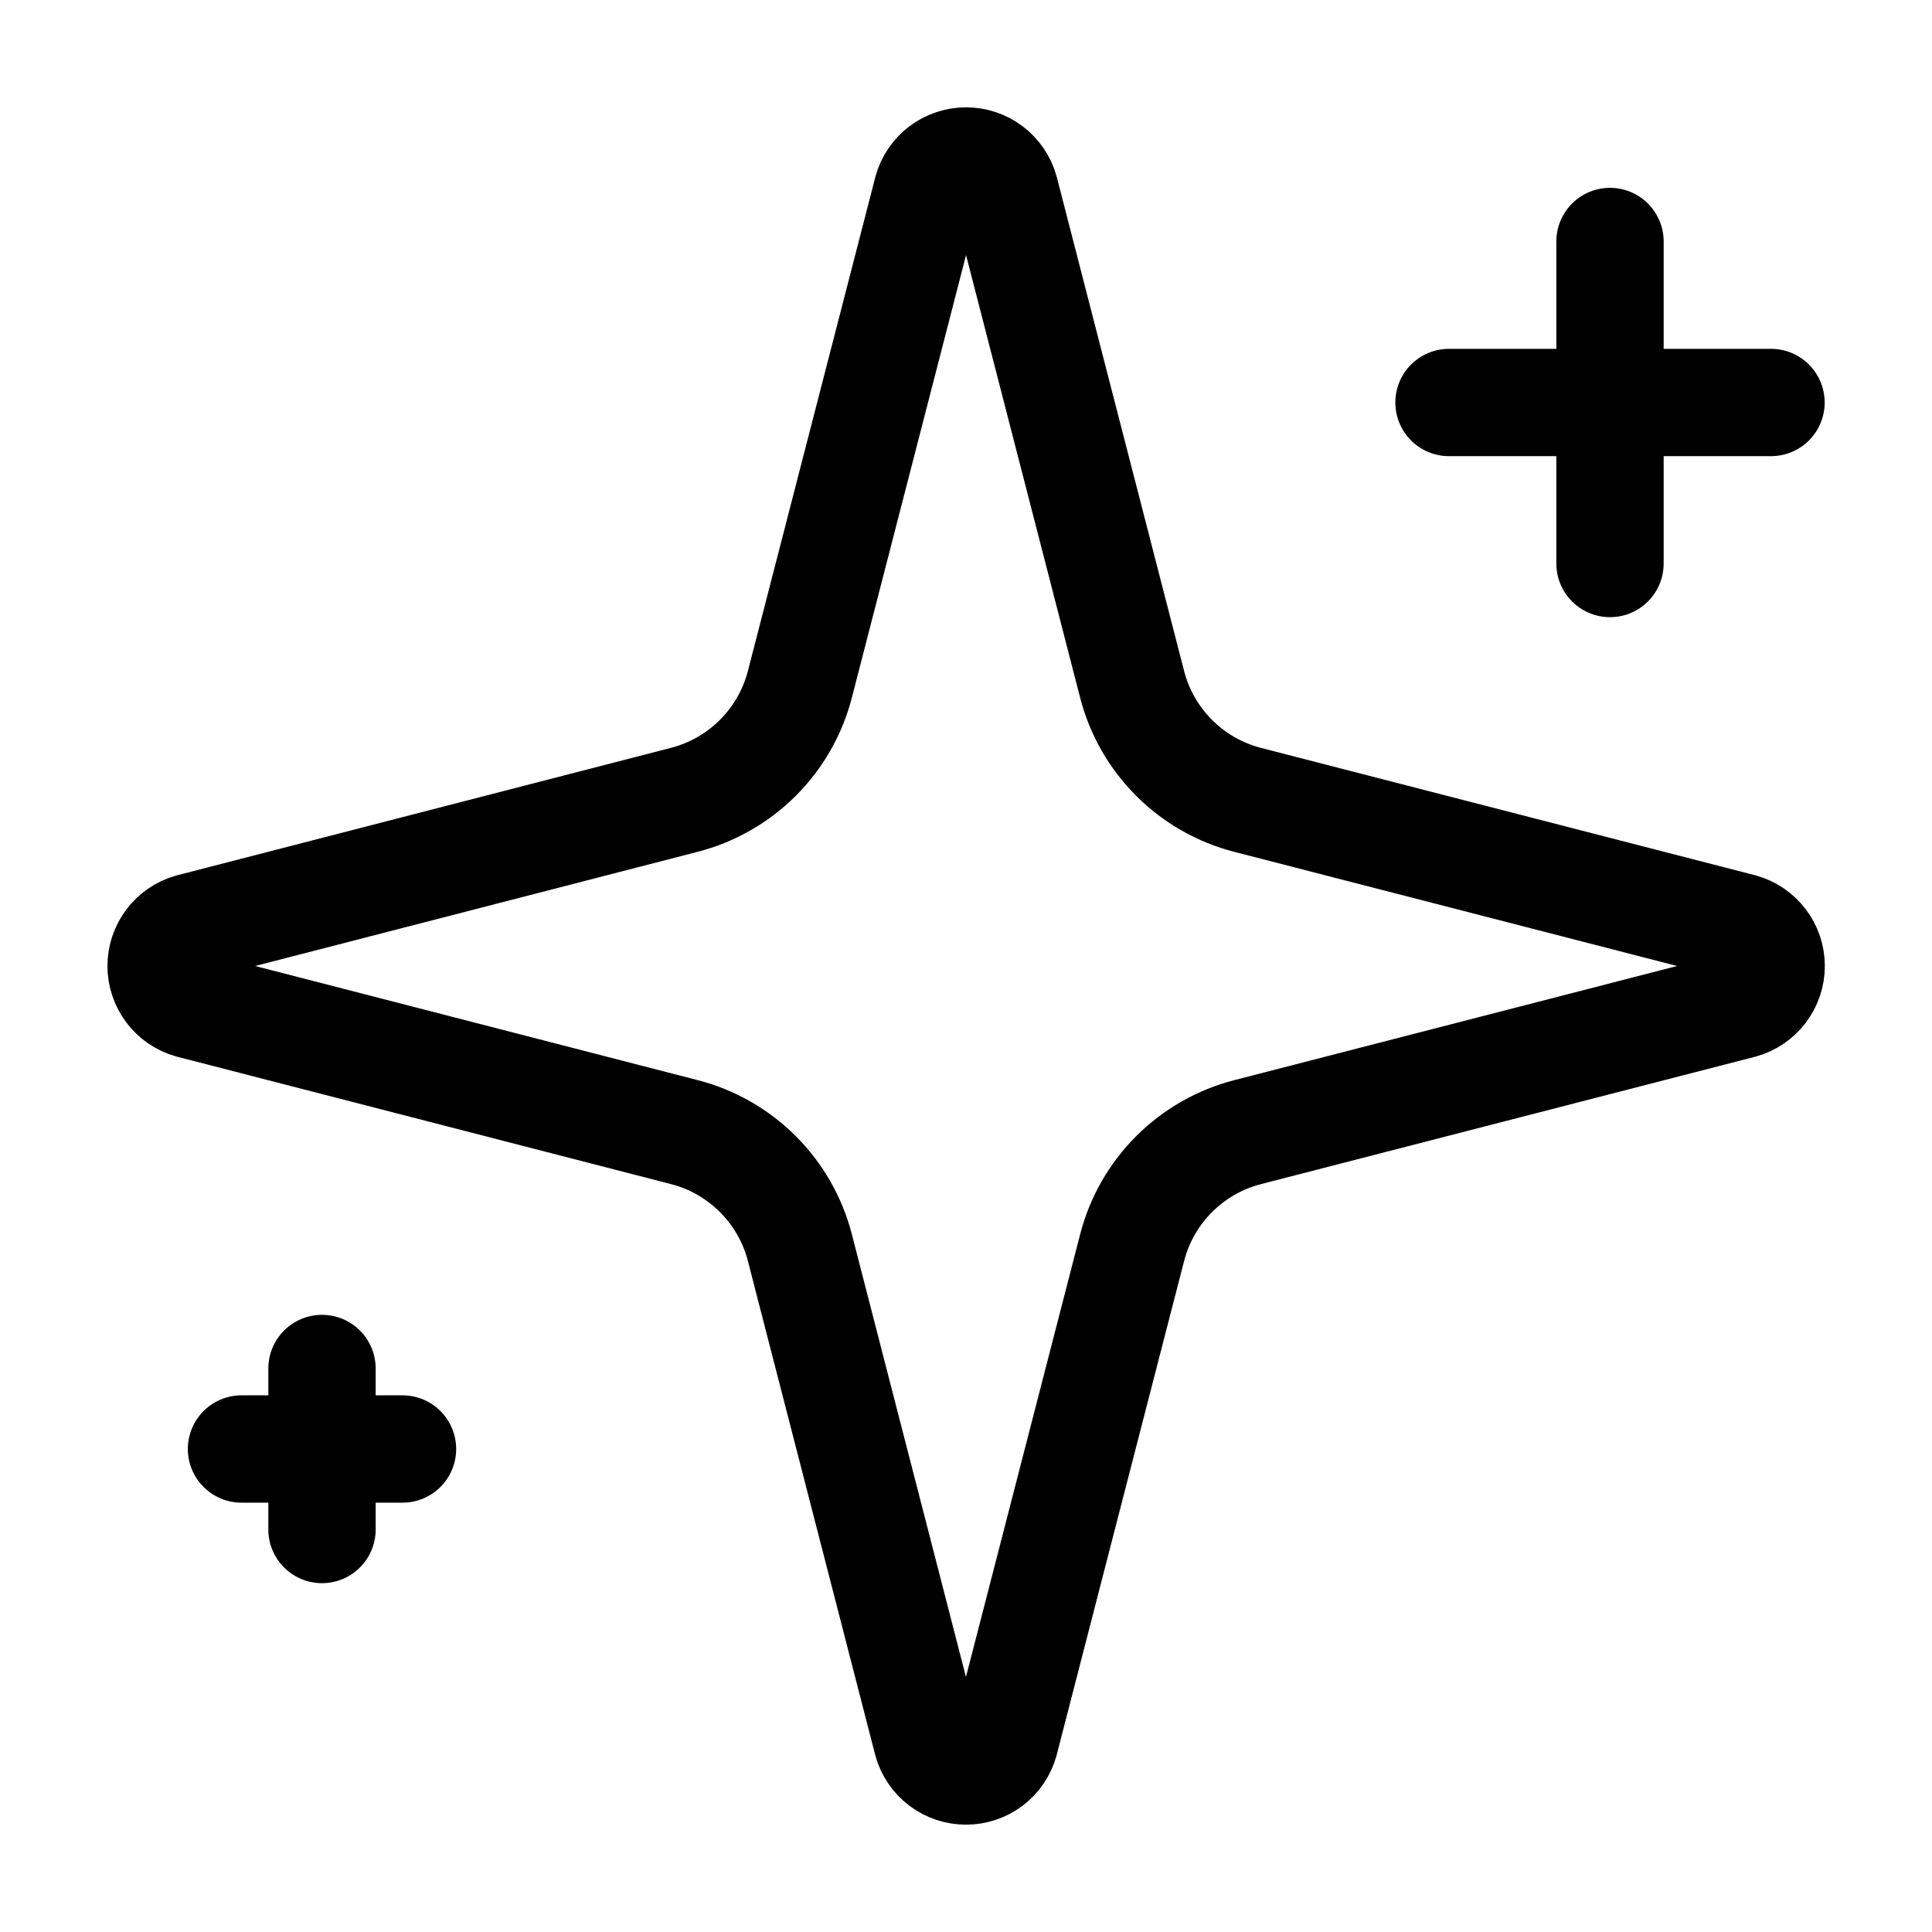 <svg width="36" height="36" viewBox="0 0 36 36" fill="none" xmlns="http://www.w3.org/2000/svg">
    <path
        d="M14.905 23.25C14.772 22.731 14.501 22.257 14.122 21.878C13.743 21.499 13.269 21.228 12.75 21.095L3.547 18.721C3.39 18.677 3.252 18.582 3.154 18.452C3.056 18.322 3.002 18.163 3.002 18C3.002 17.837 3.056 17.678 3.154 17.548C3.252 17.418 3.39 17.323 3.547 17.279L12.75 14.904C13.269 14.77 13.742 14.5 14.122 14.121C14.501 13.742 14.771 13.269 14.905 12.75L17.279 3.548C17.323 3.39 17.417 3.251 17.547 3.152C17.678 3.053 17.837 3 18.001 3C18.164 3 18.324 3.053 18.454 3.152C18.584 3.251 18.679 3.39 18.723 3.548L21.095 12.75C21.228 13.269 21.499 13.743 21.878 14.122C22.257 14.501 22.731 14.772 23.25 14.905L32.453 17.277C32.611 17.321 32.75 17.415 32.85 17.546C32.949 17.676 33.003 17.836 33.003 18C33.003 18.164 32.949 18.324 32.85 18.454C32.75 18.585 32.611 18.679 32.453 18.723L23.25 21.095C22.731 21.228 22.257 21.499 21.878 21.878C21.499 22.257 21.228 22.731 21.095 23.25L18.721 32.453C18.677 32.61 18.583 32.749 18.453 32.848C18.322 32.947 18.163 33 17.999 33C17.836 33 17.676 32.947 17.546 32.848C17.416 32.749 17.321 32.61 17.277 32.453L14.905 23.25Z"
        stroke="black" stroke-width="2" stroke-linecap="round" stroke-linejoin="round" />
    <path d="M30 4.5V10.5" stroke="black" stroke-width="2" stroke-linecap="round"
        stroke-linejoin="round" />
    <path d="M33 7.5H27" stroke="black" stroke-width="2" stroke-linecap="round"
        stroke-linejoin="round" />
    <path d="M6 25.5V28.5" stroke="black" stroke-width="2" stroke-linecap="round"
        stroke-linejoin="round" />
    <path d="M7.5 27H4.5" stroke="black" stroke-width="2" stroke-linecap="round"
        stroke-linejoin="round" />
</svg>
    